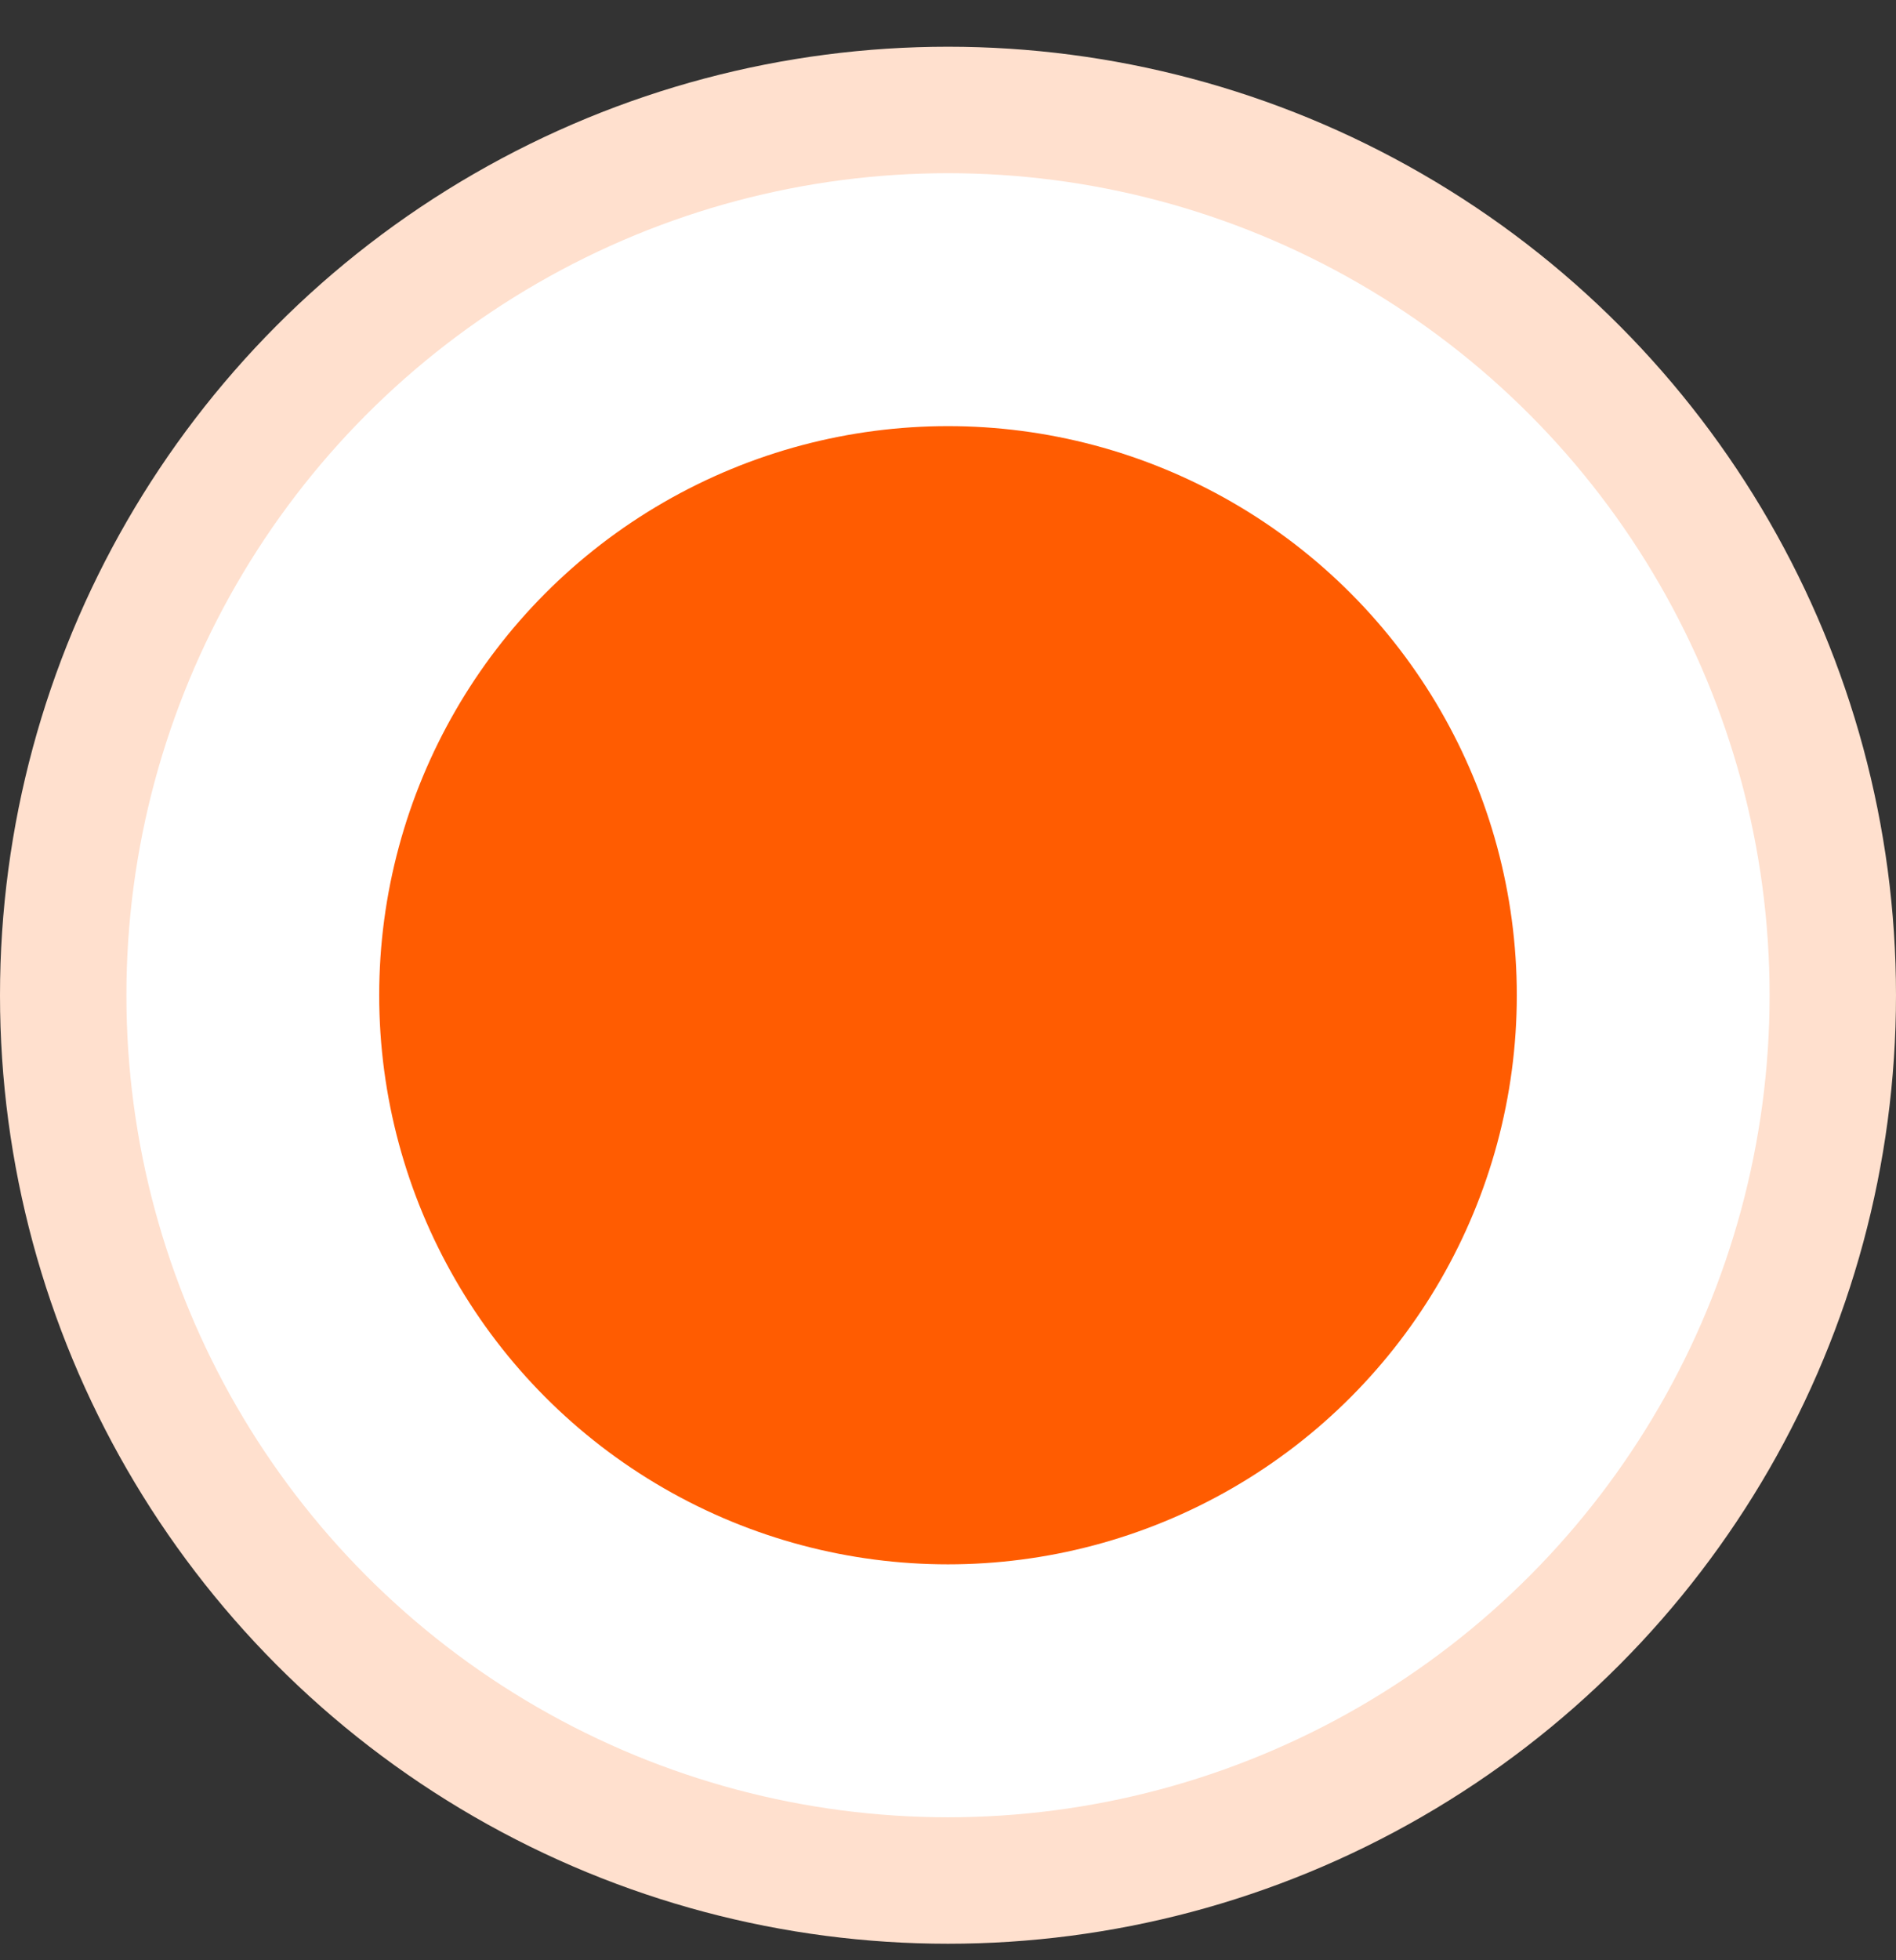 <svg width="30" height="31" viewBox="0 0 30 31" fill="none" xmlns="http://www.w3.org/2000/svg">
<rect x="0" y="0" width="30" height="31" fill="#333333" stroke="none"/>
<circle cx="15" cy="15.739" r="14" fill="white" stroke="#FFE0CE" stroke-width="2"/>
<circle cx="15" cy="15.739" r="9" fill="#FF5C01"/>
</svg>
